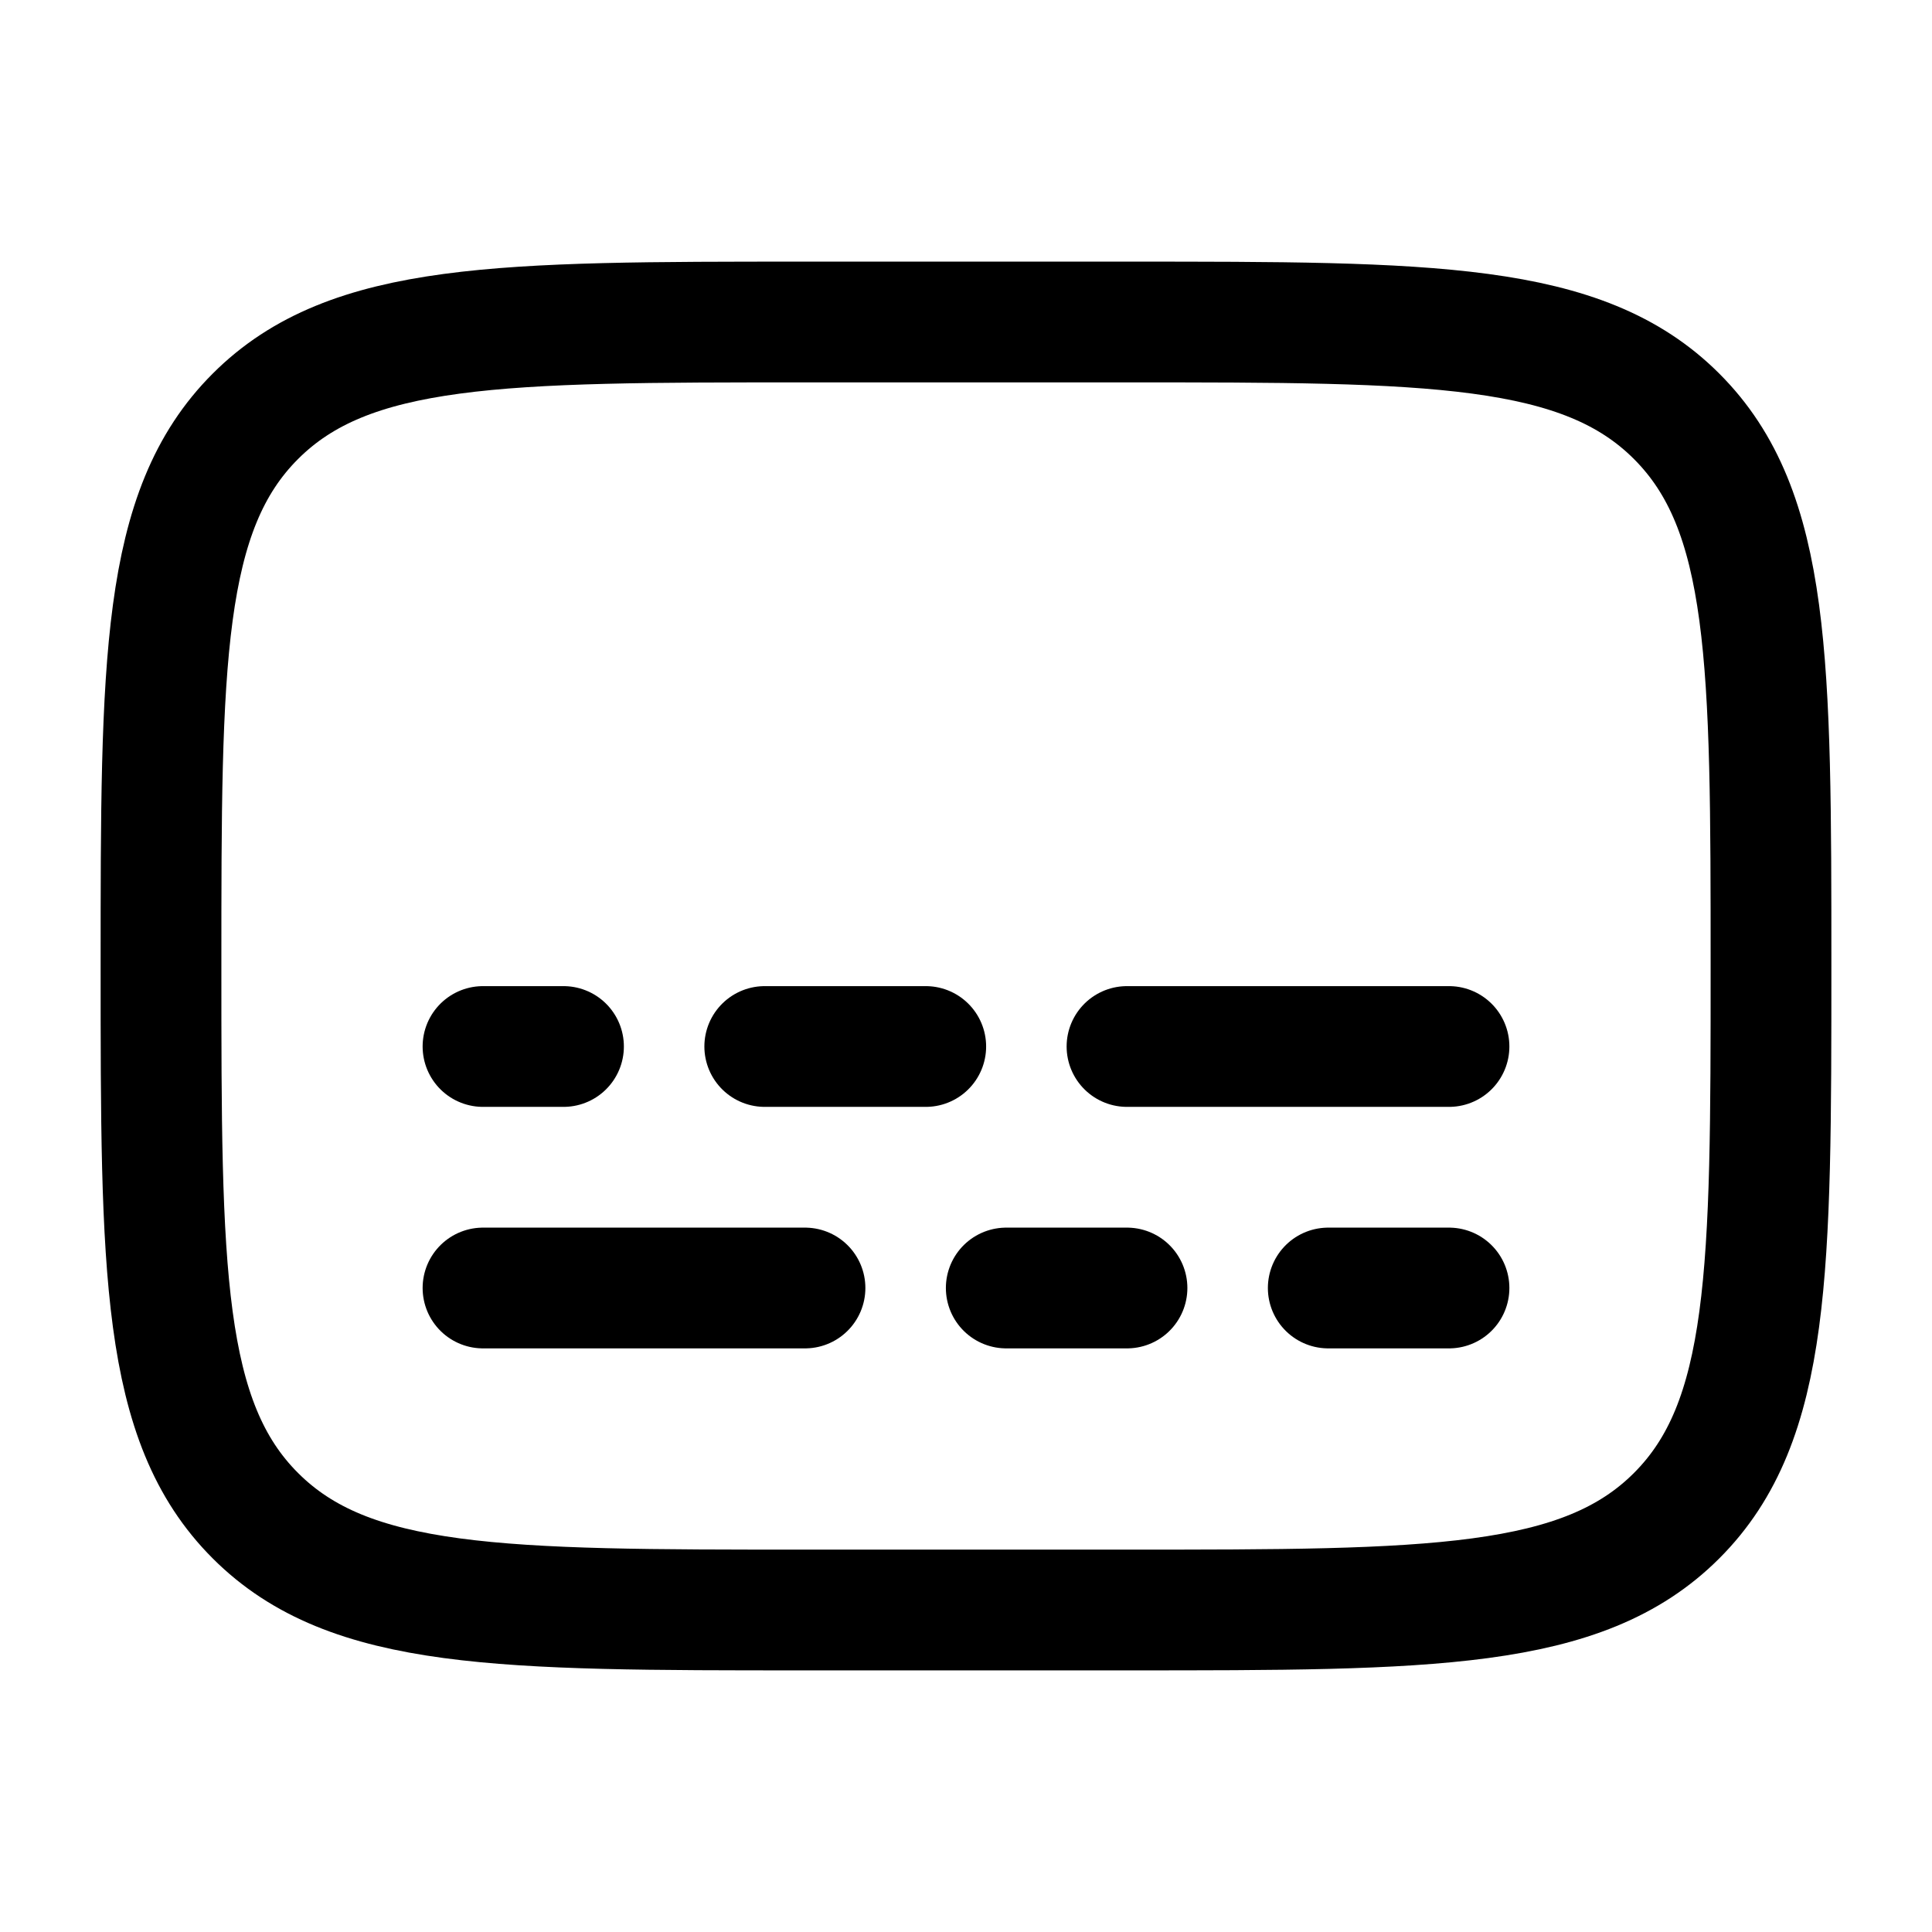 <svg width="24" height="24" viewBox="0 0 24 24" fill="none" xmlns="http://www.w3.org/2000/svg">
<path d="M2 12C2 8.229 2 6.343 3.172 5.172C4.343 4 6.229 4 10 4H14C17.771 4 19.657 4 20.828 5.172C22 6.343 22 8.229 22 12C22 15.771 22 17.657 20.828 18.828C19.657 20 17.771 20 14 20H10C6.229 20 4.343 20 3.172 18.828C2 17.657 2 15.771 2 12Z" stroke="black" stroke-width="1.5"/>
<path d="M10 16H6" stroke="black" stroke-width="1.5" stroke-linecap="round"/>
<path d="M14 13H18" stroke="black" stroke-width="1.5" stroke-linecap="round"/>
<path d="M14 16H12.5" stroke="black" stroke-width="1.5" stroke-linecap="round"/>
<path d="M9.5 13H11.5" stroke="black" stroke-width="1.5" stroke-linecap="round"/>
<path d="M18 16H16.5" stroke="black" stroke-width="1.5" stroke-linecap="round"/>
<path d="M6 13H7" stroke="black" stroke-width="1.5" stroke-linecap="round"/>
</svg>
